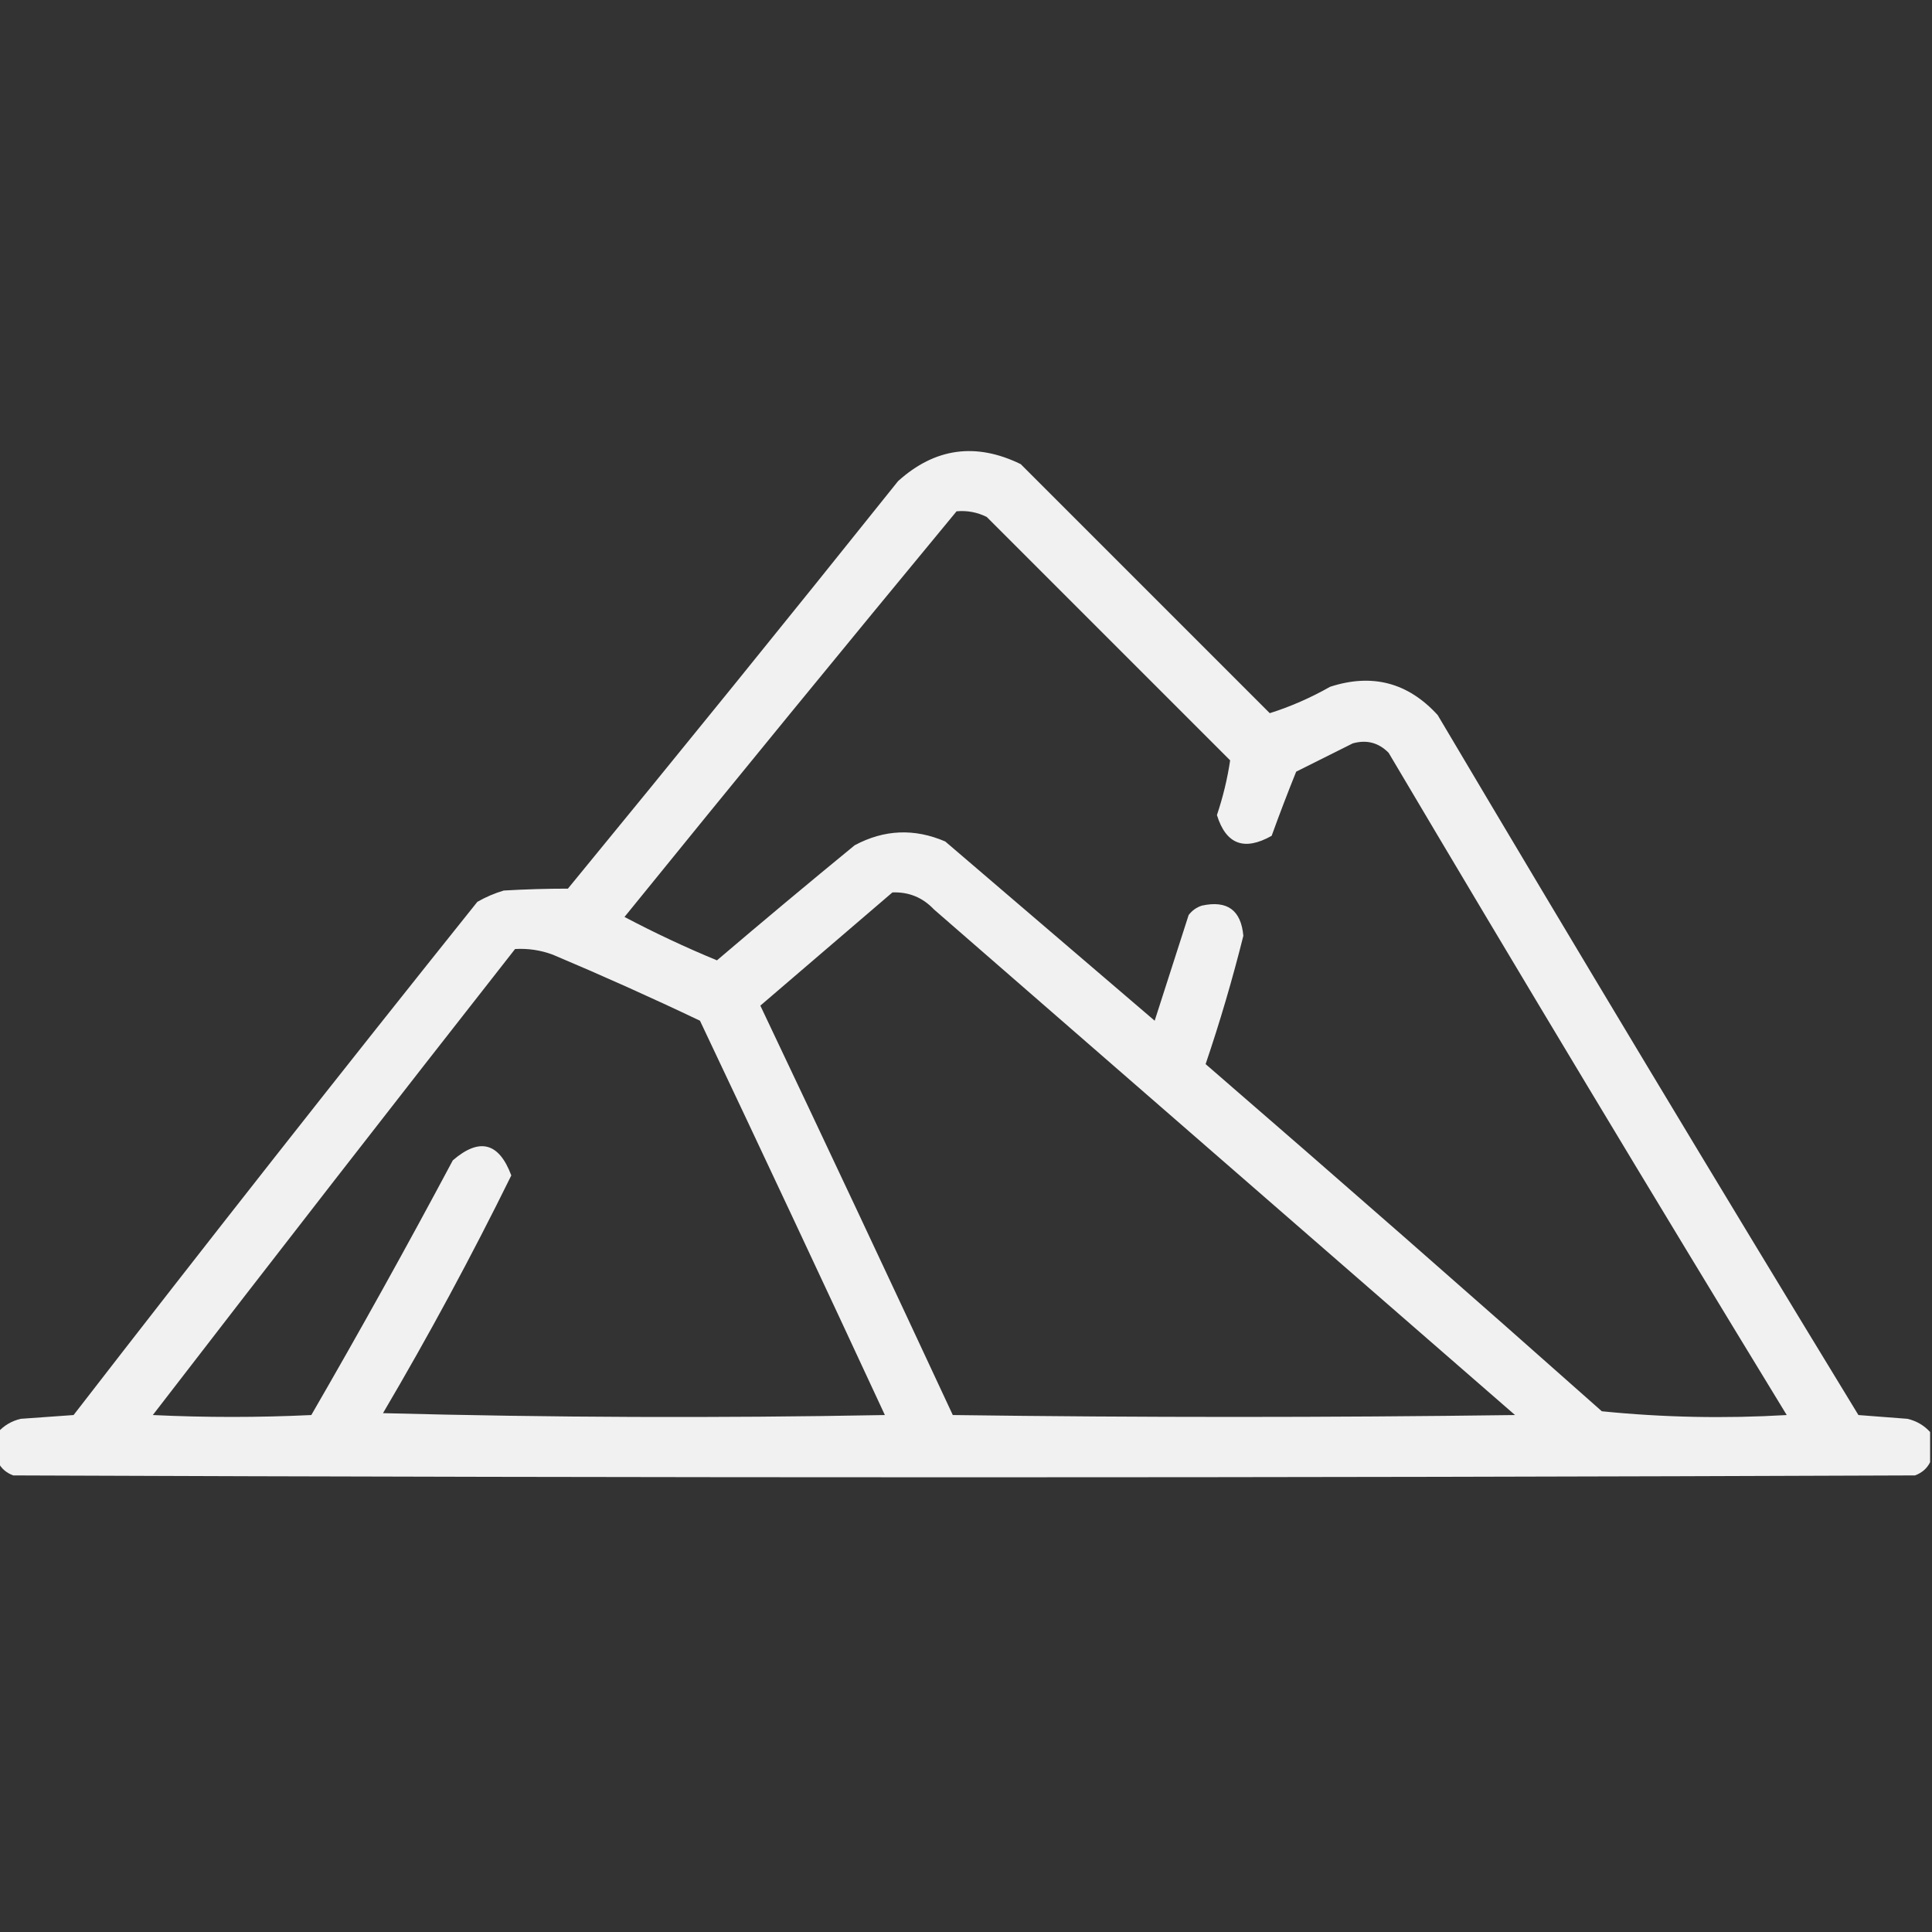 <?xml version="1.0" encoding="UTF-8"?>
<!DOCTYPE svg PUBLIC "-//W3C//DTD SVG 1.1//EN" "http://www.w3.org/Graphics/SVG/1.1/DTD/svg11.dtd">
<svg xmlns="http://www.w3.org/2000/svg" version="1.1" width="512px" height="512px" style="shape-rendering:geometricPrecision; text-rendering:geometricPrecision; image-rendering:optimizeQuality; fill-rule:evenodd; clip-rule:evenodd" xmlns:xlink="http://www.w3.org/1999/xlink">
<rect width="100%" height="100%" fill="#333333" stroke="none"/>
<g><path style="opacity:0.929" fill="#fefffe" d="M 511.5,379.5 C 511.5,382.167 511.5,384.833 511.5,387.5C 510.684,389.144 509.35,390.31 507.5,391C 339.5,391.667 171.5,391.667 3.5,391C 1.65,390.31 0.316,389.144 -0.5,387.5C -0.5,384.833 -0.5,382.167 -0.5,379.5C 1.113,377.73 3.113,376.564 5.5,376C 10.167,375.667 14.833,375.333 19.5,375C 54.785,329.38 90.452,284.046 126.5,239C 128.717,237.725 131.051,236.725 133.5,236C 139.289,235.664 144.956,235.498 150.5,235.5C 179.906,199.683 209.073,163.683 238,127.5C 247.767,118.695 258.601,117.195 270.5,123C 292.5,145 314.5,167 336.5,189C 341.955,187.28 347.289,184.947 352.5,182C 363.646,178.384 373.146,180.884 381,189.5C 417.789,251.582 454.956,313.415 492.5,375C 496.833,375.333 501.167,375.667 505.5,376C 507.887,376.564 509.887,377.73 511.5,379.5 Z M 253.5,135.5 C 256.32,135.248 258.986,135.748 261.5,137C 283,158.5 304.5,180 326,201.5C 325.283,206.344 324.116,211.178 322.5,216C 324.896,223.761 329.73,225.595 337,221.5C 339.081,215.75 341.248,210.083 343.5,204.5C 348.5,202 353.5,199.5 358.5,197C 362.18,195.973 365.347,196.806 368,199.5C 402.789,258.249 437.956,316.749 473.5,375C 457.075,375.97 440.741,375.636 424.5,374C 389.687,343.098 354.687,312.431 319.5,282C 323.296,270.821 326.629,259.487 329.5,248C 328.893,241.192 325.227,238.526 318.5,240C 317.069,240.465 315.903,241.299 315,242.5C 312,251.833 309,261.167 306,270.5C 287.5,254.667 269,238.833 250.5,223C 242.333,219.484 234.333,219.817 226.5,224C 214.241,234.048 202.074,244.214 190,254.5C 181.645,251.049 173.479,247.216 165.5,243C 194.728,206.953 224.061,171.12 253.5,135.5 Z M 236.5,236.5 C 240.844,236.339 244.511,237.839 247.5,241C 298.833,285.667 350.167,330.333 401.5,375C 351.833,375.667 302.167,375.667 252.5,375C 235.645,338.788 218.645,302.622 201.5,266.5C 213.186,256.477 224.853,246.477 236.5,236.5 Z M 136.5,251.5 C 139.941,251.301 143.274,251.801 146.5,253C 159.66,258.55 172.66,264.383 185.5,270.5C 201.978,305.288 218.311,340.122 234.5,375C 190.163,375.833 145.83,375.667 101.5,374.5C 113.628,353.91 124.961,332.91 135.5,311.5C 132.227,302.746 127.061,301.413 120,307.5C 107.88,330.242 95.38,352.742 82.5,375C 68.5,375.667 54.5,375.667 40.5,375C 72.333,333.672 104.333,292.505 136.5,251.5 Z"/></g>
</svg>
